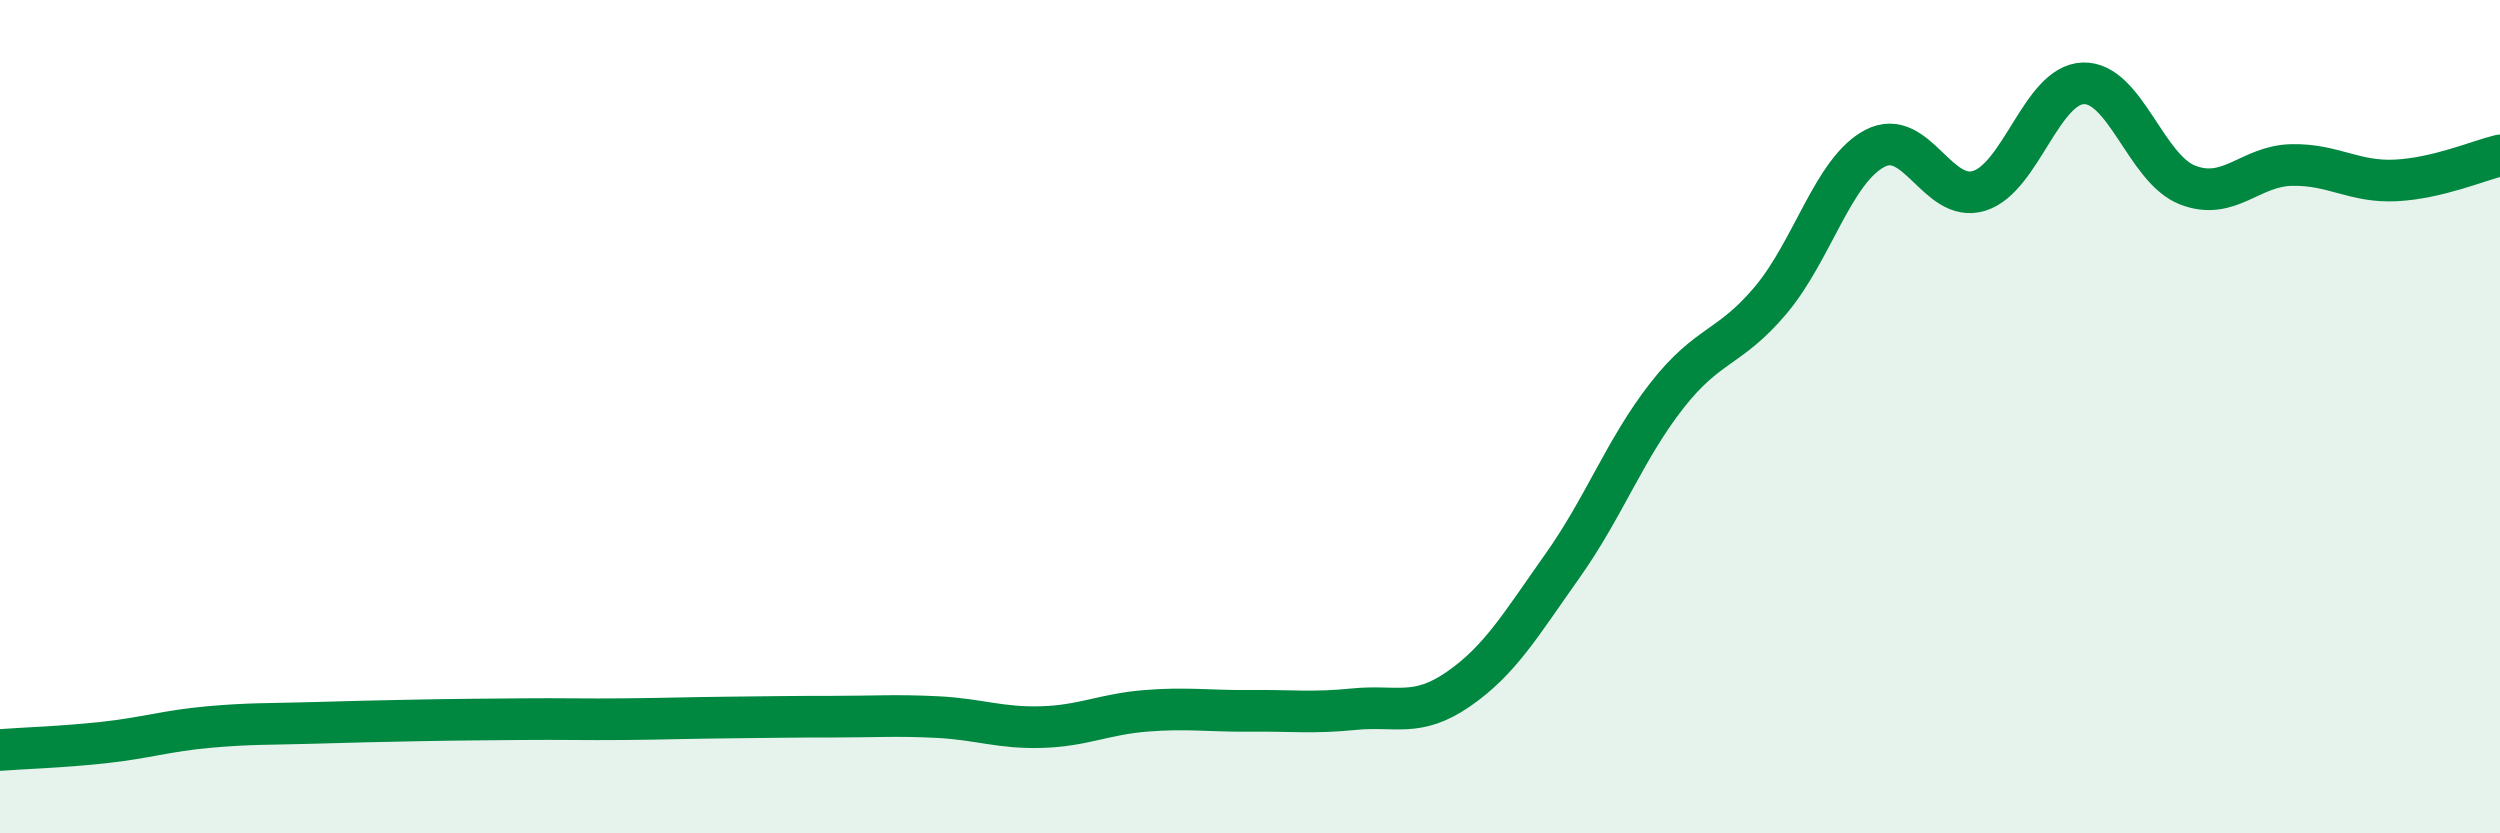 
    <svg width="60" height="20" viewBox="0 0 60 20" xmlns="http://www.w3.org/2000/svg">
      <path
        d="M 0,18 C 0.5,17.96 1.5,17.93 2.5,17.82 C 3.5,17.71 4,17.54 5,17.45 C 6,17.36 6.5,17.38 7.5,17.35 C 8.5,17.32 9,17.31 10,17.29 C 11,17.27 11.5,17.27 12.5,17.26 C 13.5,17.25 14,17.27 15,17.26 C 16,17.25 16.5,17.23 17.5,17.22 C 18.5,17.21 19,17.2 20,17.2 C 21,17.2 21.5,17.16 22.5,17.21 C 23.5,17.26 24,17.48 25,17.45 C 26,17.42 26.5,17.14 27.5,17.06 C 28.5,16.98 29,17.07 30,17.06 C 31,17.05 31.5,17.12 32.5,17.02 C 33.5,16.92 34,17.23 35,16.54 C 36,15.85 36.5,14.99 37.5,13.58 C 38.5,12.17 39,10.78 40,9.5 C 41,8.22 41.5,8.39 42.5,7.2 C 43.5,6.01 44,4.08 45,3.56 C 46,3.04 46.5,4.89 47.5,4.58 C 48.5,4.27 49,2.03 50,2 C 51,1.97 51.5,4.05 52.5,4.44 C 53.5,4.83 54,3.98 55,3.96 C 56,3.94 56.5,4.38 57.5,4.33 C 58.5,4.28 59.5,3.85 60,3.73L60 20L0 20Z"
        fill="#008740"
        opacity="0.1"
        stroke-linecap="round"
        stroke-linejoin="round"
      />
      <path
        d="M 0,18 C 0.5,17.96 1.5,17.93 2.5,17.82 C 3.5,17.71 4,17.54 5,17.45 C 6,17.36 6.5,17.38 7.5,17.35 C 8.5,17.32 9,17.31 10,17.29 C 11,17.27 11.5,17.27 12.5,17.26 C 13.5,17.25 14,17.27 15,17.26 C 16,17.25 16.5,17.23 17.5,17.22 C 18.5,17.21 19,17.2 20,17.2 C 21,17.2 21.5,17.16 22.5,17.21 C 23.5,17.26 24,17.48 25,17.45 C 26,17.42 26.5,17.14 27.5,17.06 C 28.5,16.98 29,17.07 30,17.06 C 31,17.05 31.5,17.12 32.5,17.02 C 33.5,16.92 34,17.23 35,16.54 C 36,15.85 36.5,14.99 37.5,13.58 C 38.5,12.17 39,10.78 40,9.5 C 41,8.22 41.5,8.39 42.5,7.2 C 43.5,6.01 44,4.08 45,3.56 C 46,3.04 46.5,4.89 47.5,4.58 C 48.5,4.27 49,2.03 50,2 C 51,1.97 51.5,4.05 52.5,4.44 C 53.5,4.83 54,3.98 55,3.96 C 56,3.94 56.5,4.38 57.5,4.33 C 58.5,4.28 59.5,3.85 60,3.73"
        stroke="#008740"
        stroke-width="1"
        fill="none"
        stroke-linecap="round"
        stroke-linejoin="round"
      />
    </svg>
  